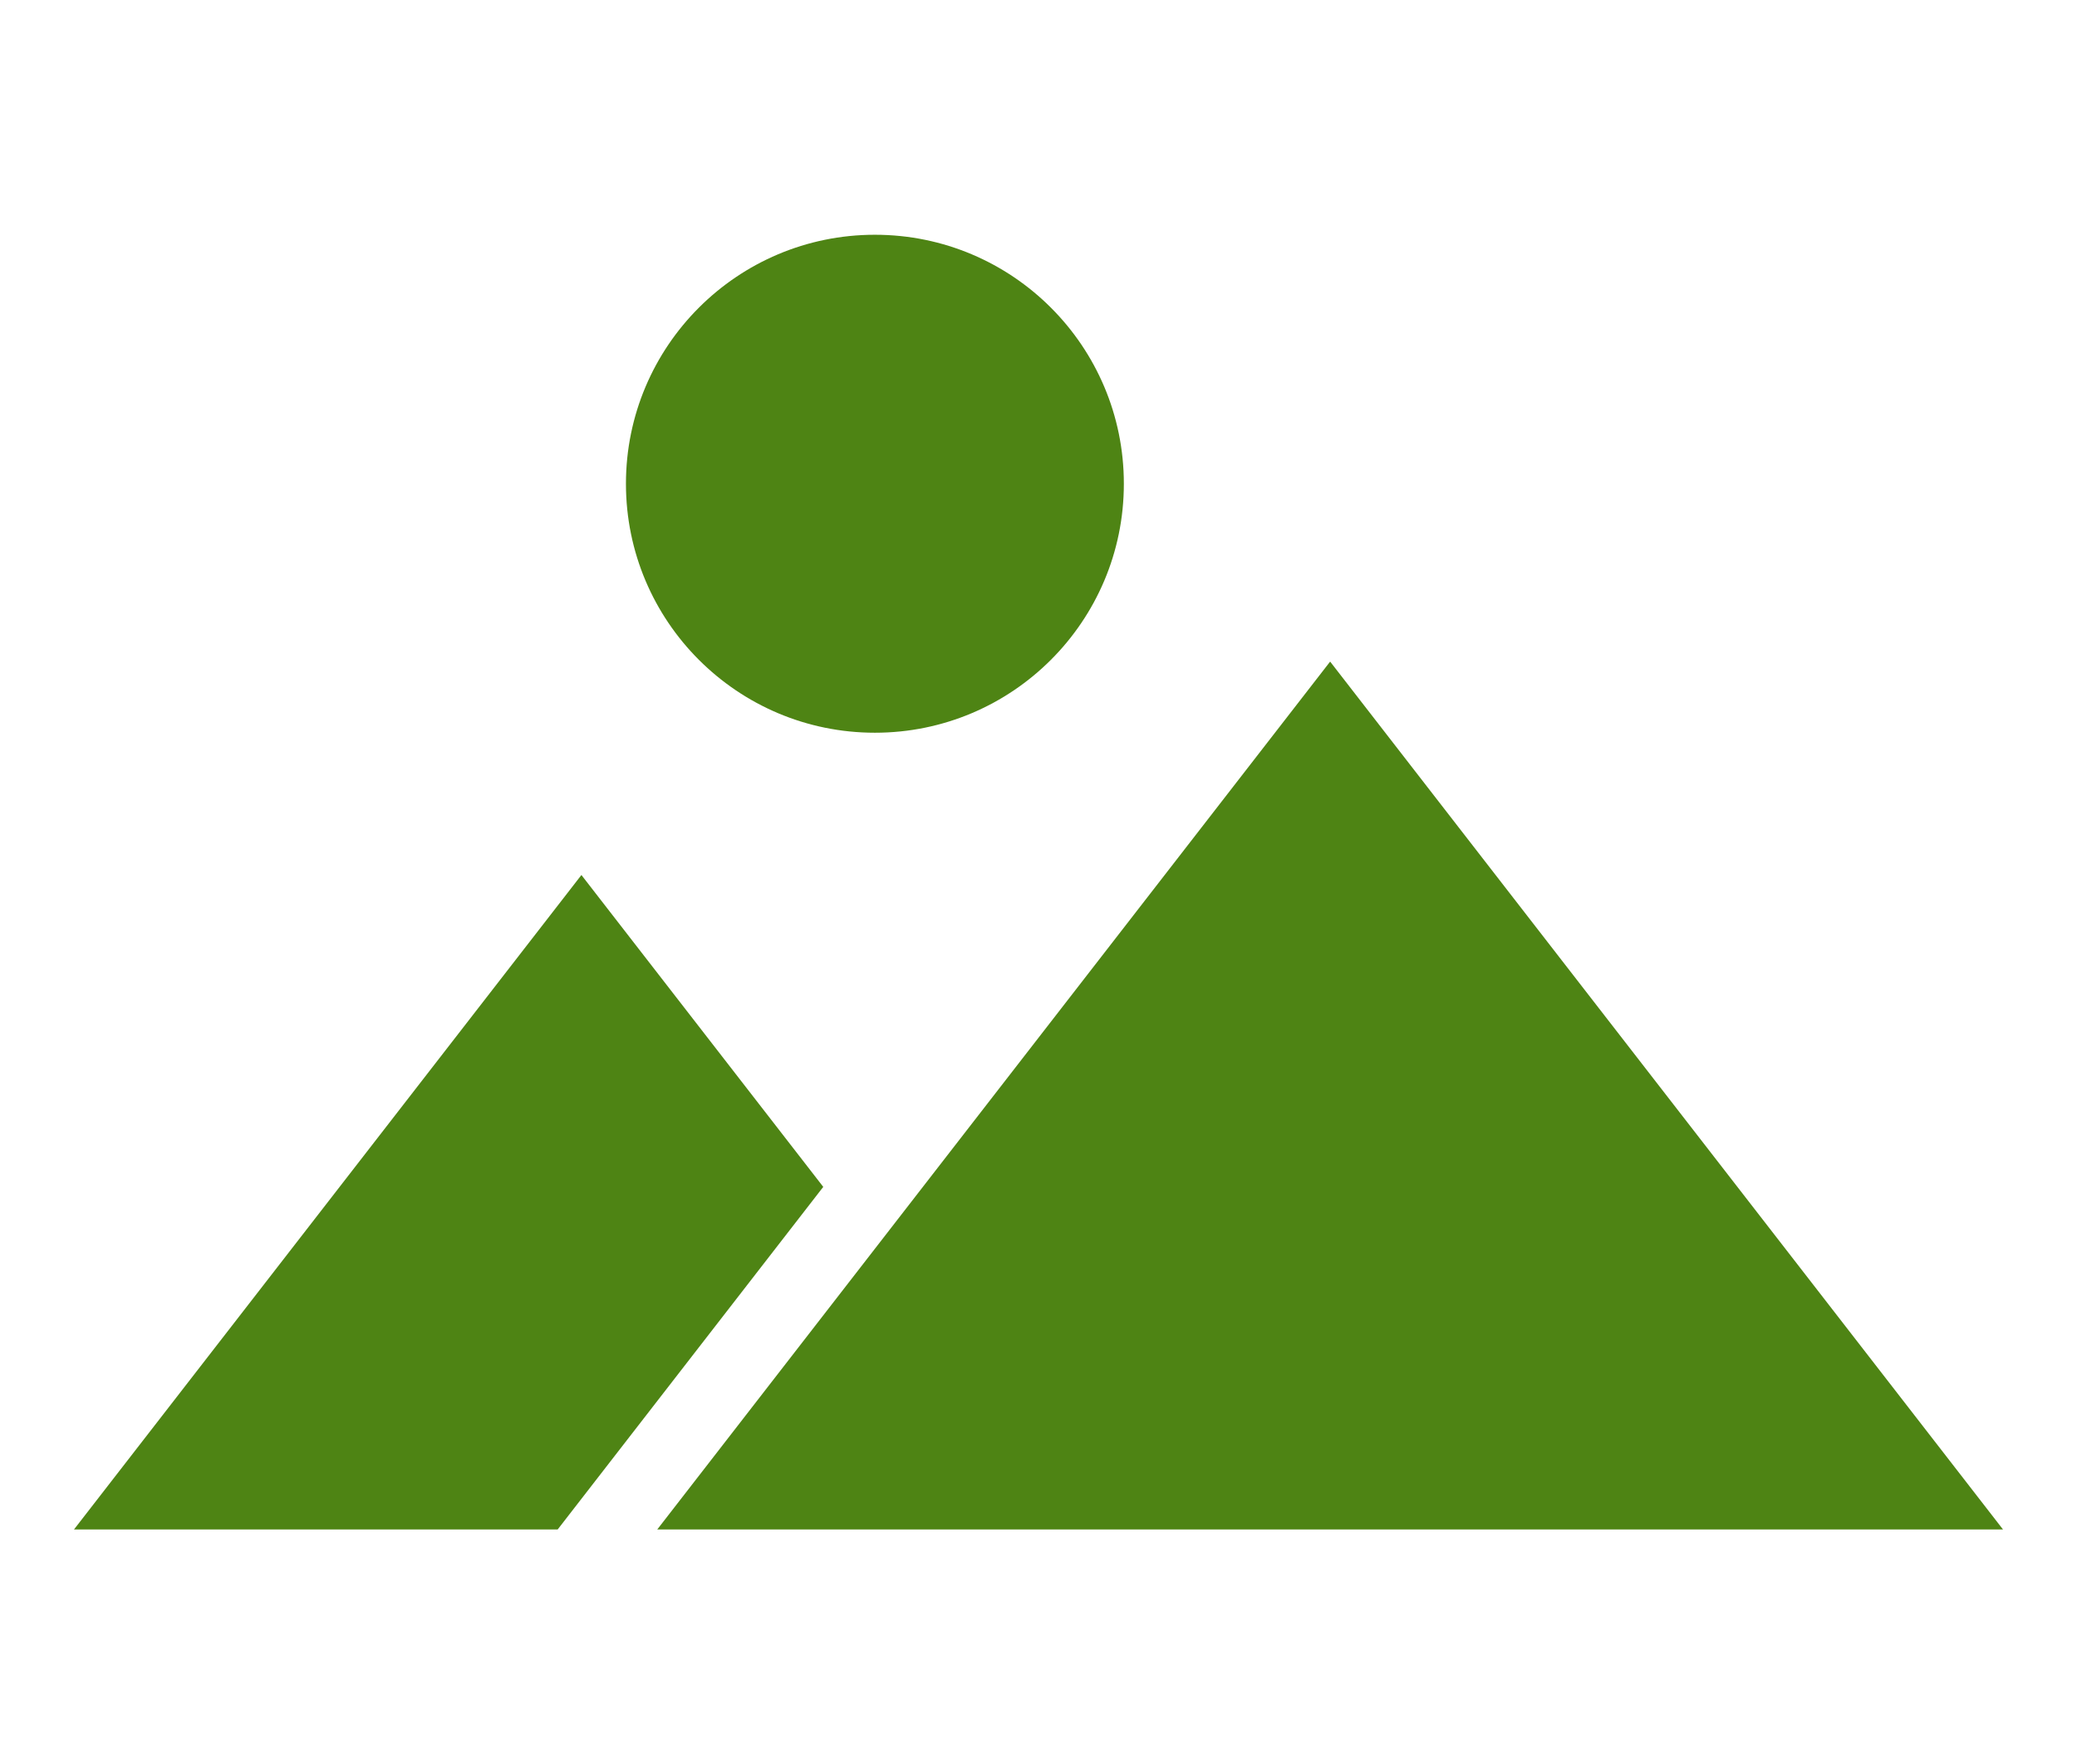 <svg id="レイヤー_1" data-name="レイヤー 1" xmlns="http://www.w3.org/2000/svg" viewBox="0 0 146 124"><defs><style>.cls-1{fill:#4e8414;}</style></defs><title>icon_main_4</title><polygon class="cls-1" points="93.5 46.5 46.2 107.5 140.8 107.5 93.5 46.5"/><polygon class="cls-1" points="40.87 61.5 5.2 107.5 39.2 107.5 57.87 83.42 40.87 61.5"/><circle class="cls-1" cx="61.5" cy="34" r="17.5"/></svg>